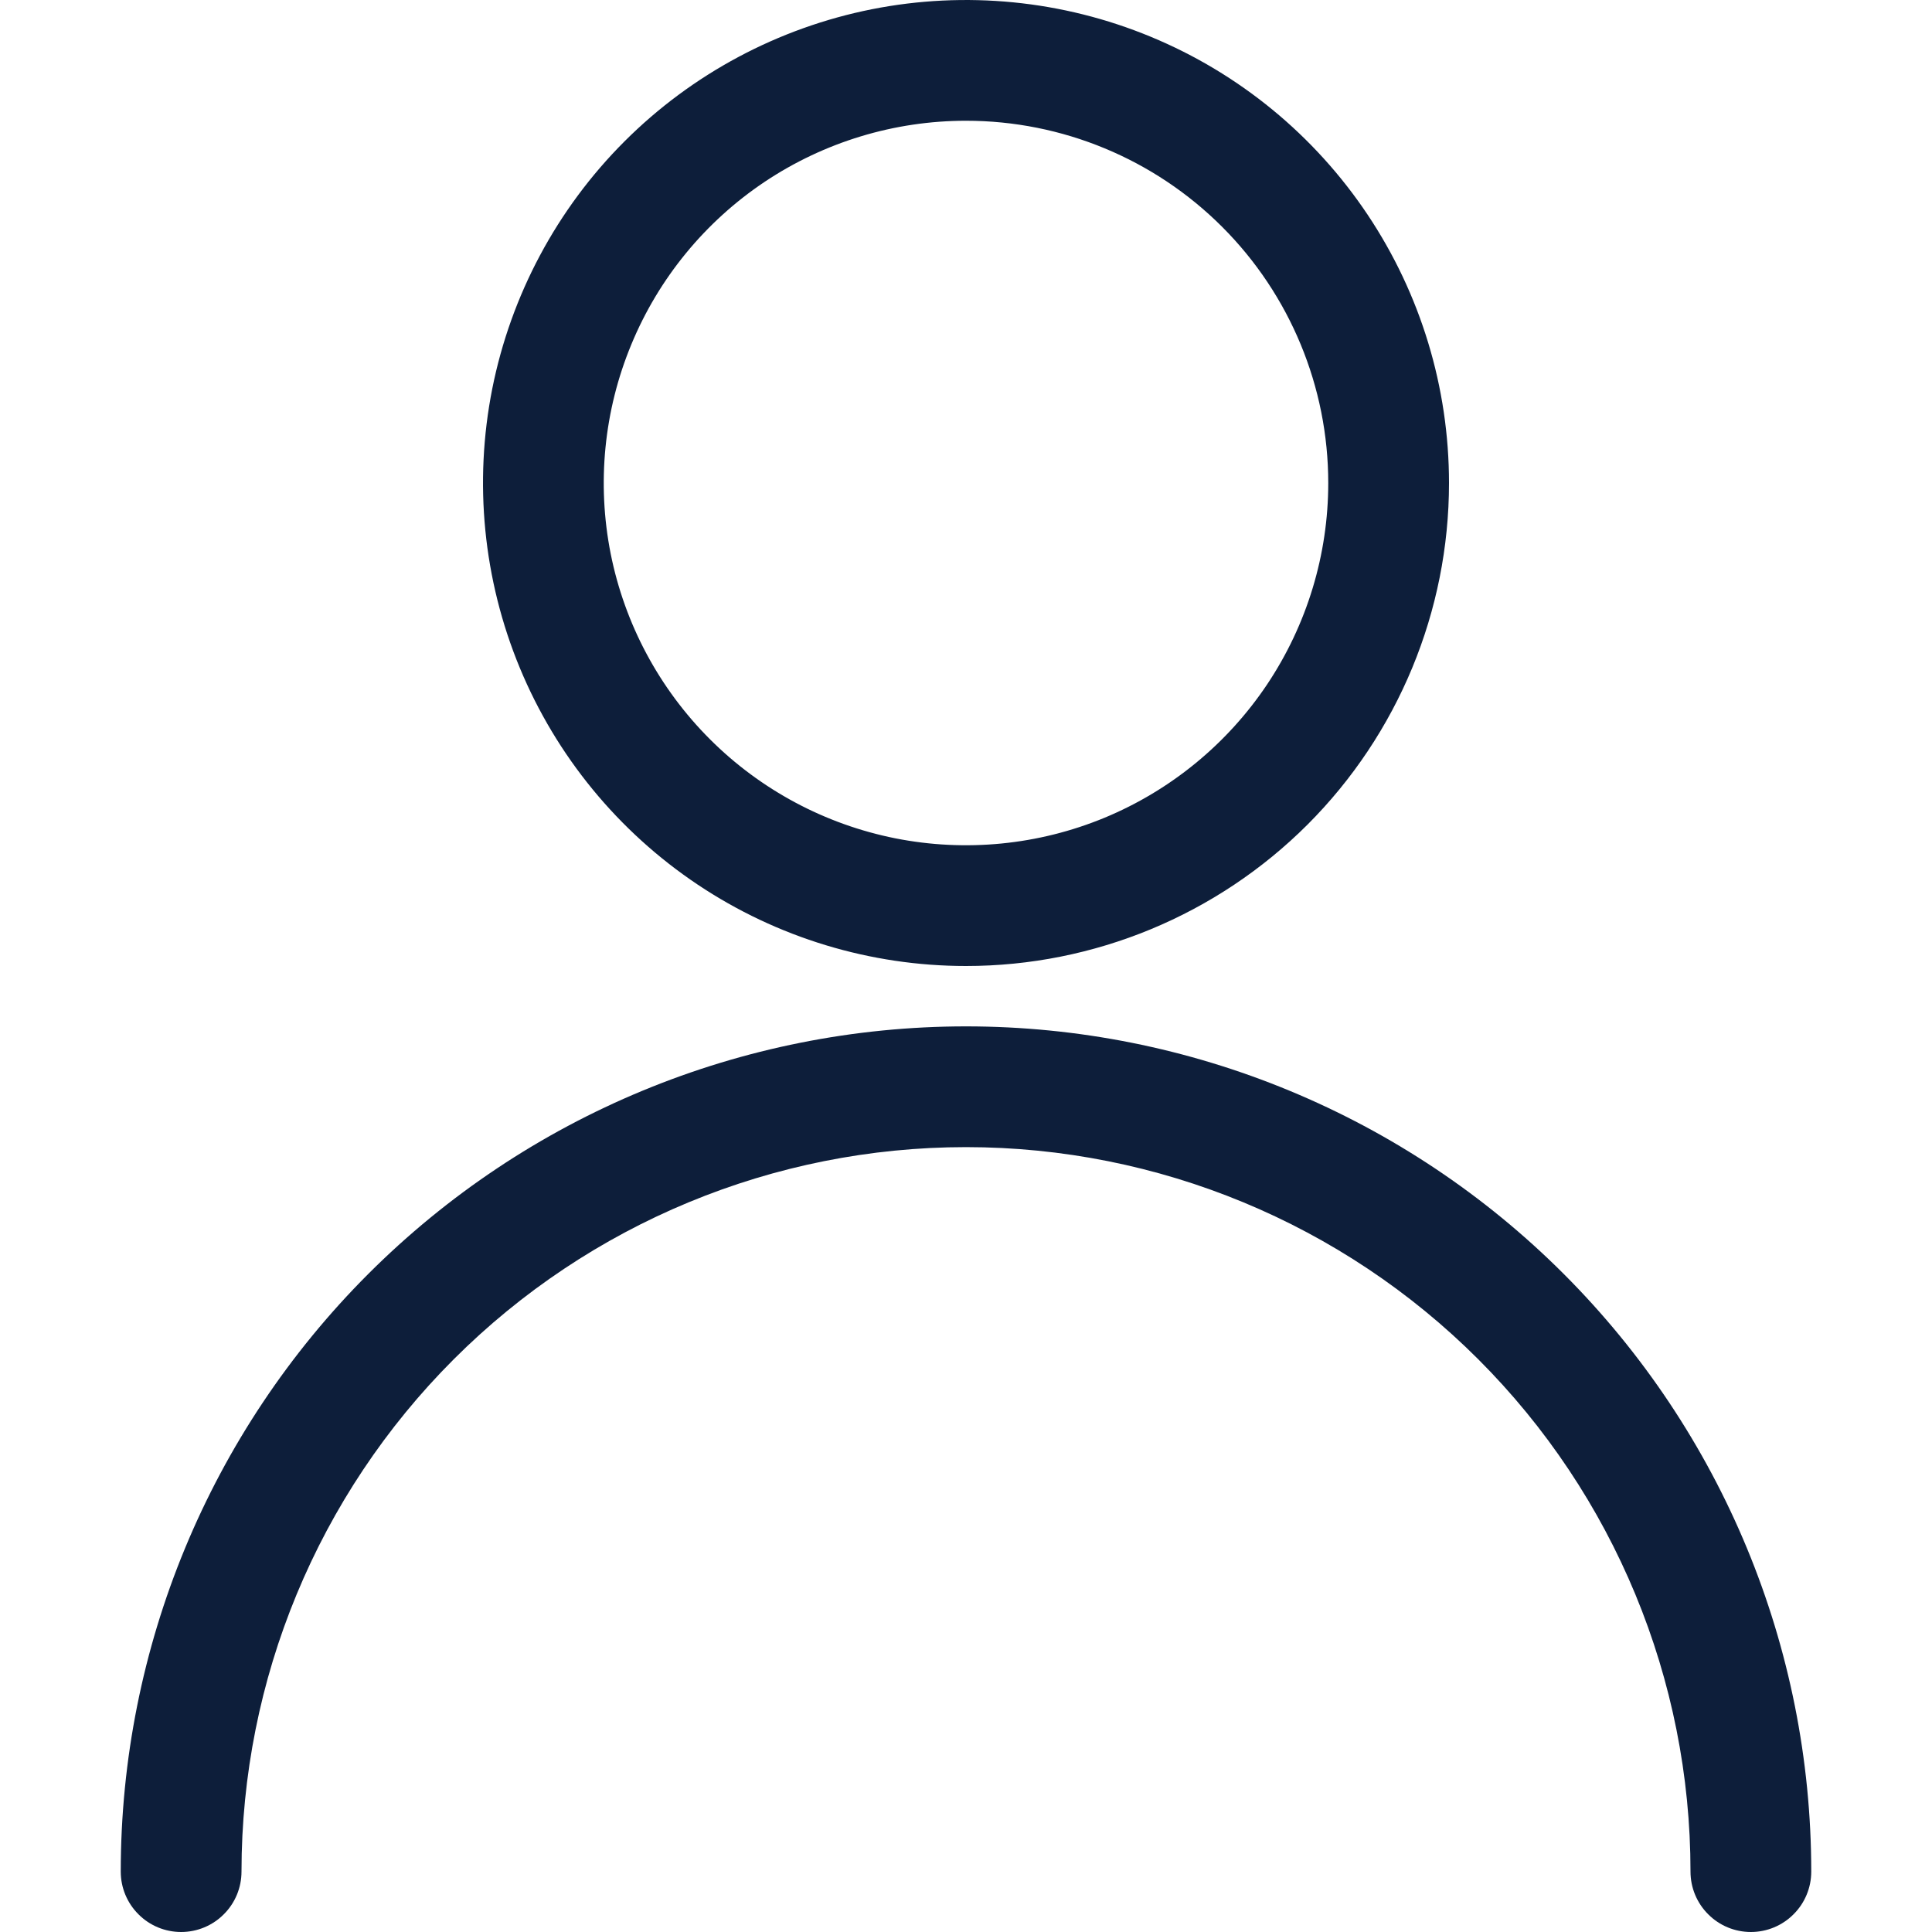 <svg width="24" height="24" viewBox="0 0 24 24" fill="none" xmlns="http://www.w3.org/2000/svg">
<path fill-rule="evenodd" clip-rule="evenodd" d="M8.667 10.989C9.653 11.648 10.813 12 12 12C13.591 12 15.117 11.368 16.243 10.243C17.368 9.117 18 7.591 18 6C18 4.813 17.648 3.653 16.989 2.667C16.329 1.68 15.393 0.911 14.296 0.457C13.2 0.003 11.993 -0.116 10.829 0.115C9.666 0.347 8.596 0.918 7.757 1.757C6.918 2.596 6.347 3.666 6.115 4.829C5.884 5.993 6.003 7.2 6.457 8.296C6.911 9.392 7.68 10.329 8.667 10.989ZM9.5 2.258C10.24 1.764 11.11 1.5 12 1.5C13.194 1.5 14.338 1.974 15.182 2.818C16.026 3.662 16.5 4.807 16.5 6C16.5 6.89 16.236 7.76 15.742 8.5C15.247 9.24 14.544 9.817 13.722 10.158C12.9 10.498 11.995 10.587 11.122 10.414C10.249 10.24 9.447 9.811 8.818 9.182C8.189 8.553 7.76 7.751 7.586 6.878C7.413 6.005 7.502 5.1 7.843 4.278C8.183 3.456 8.76 2.753 9.5 2.258Z" fill="#0D1E3A"/>
<path d="M21.22 23.78C21.36 23.921 21.551 24 21.75 24C21.949 24 22.14 23.921 22.28 23.78C22.421 23.64 22.5 23.449 22.5 23.25C22.5 20.465 21.394 17.794 19.425 15.825C17.456 13.856 14.785 12.75 12 12.75C9.215 12.75 6.545 13.856 4.575 15.825C2.606 17.794 1.5 20.465 1.5 23.25C1.5 23.449 1.579 23.64 1.72 23.78C1.86 23.921 2.051 24 2.25 24C2.449 24 2.64 23.921 2.78 23.78C2.921 23.64 3 23.449 3 23.25C3 20.863 3.948 18.574 5.636 16.886C7.324 15.198 9.613 14.25 12 14.25C14.387 14.25 16.676 15.198 18.364 16.886C20.052 18.574 21 20.863 21 23.25C21 23.449 21.079 23.64 21.22 23.78Z" fill="#0D1E3A"/>
</svg>